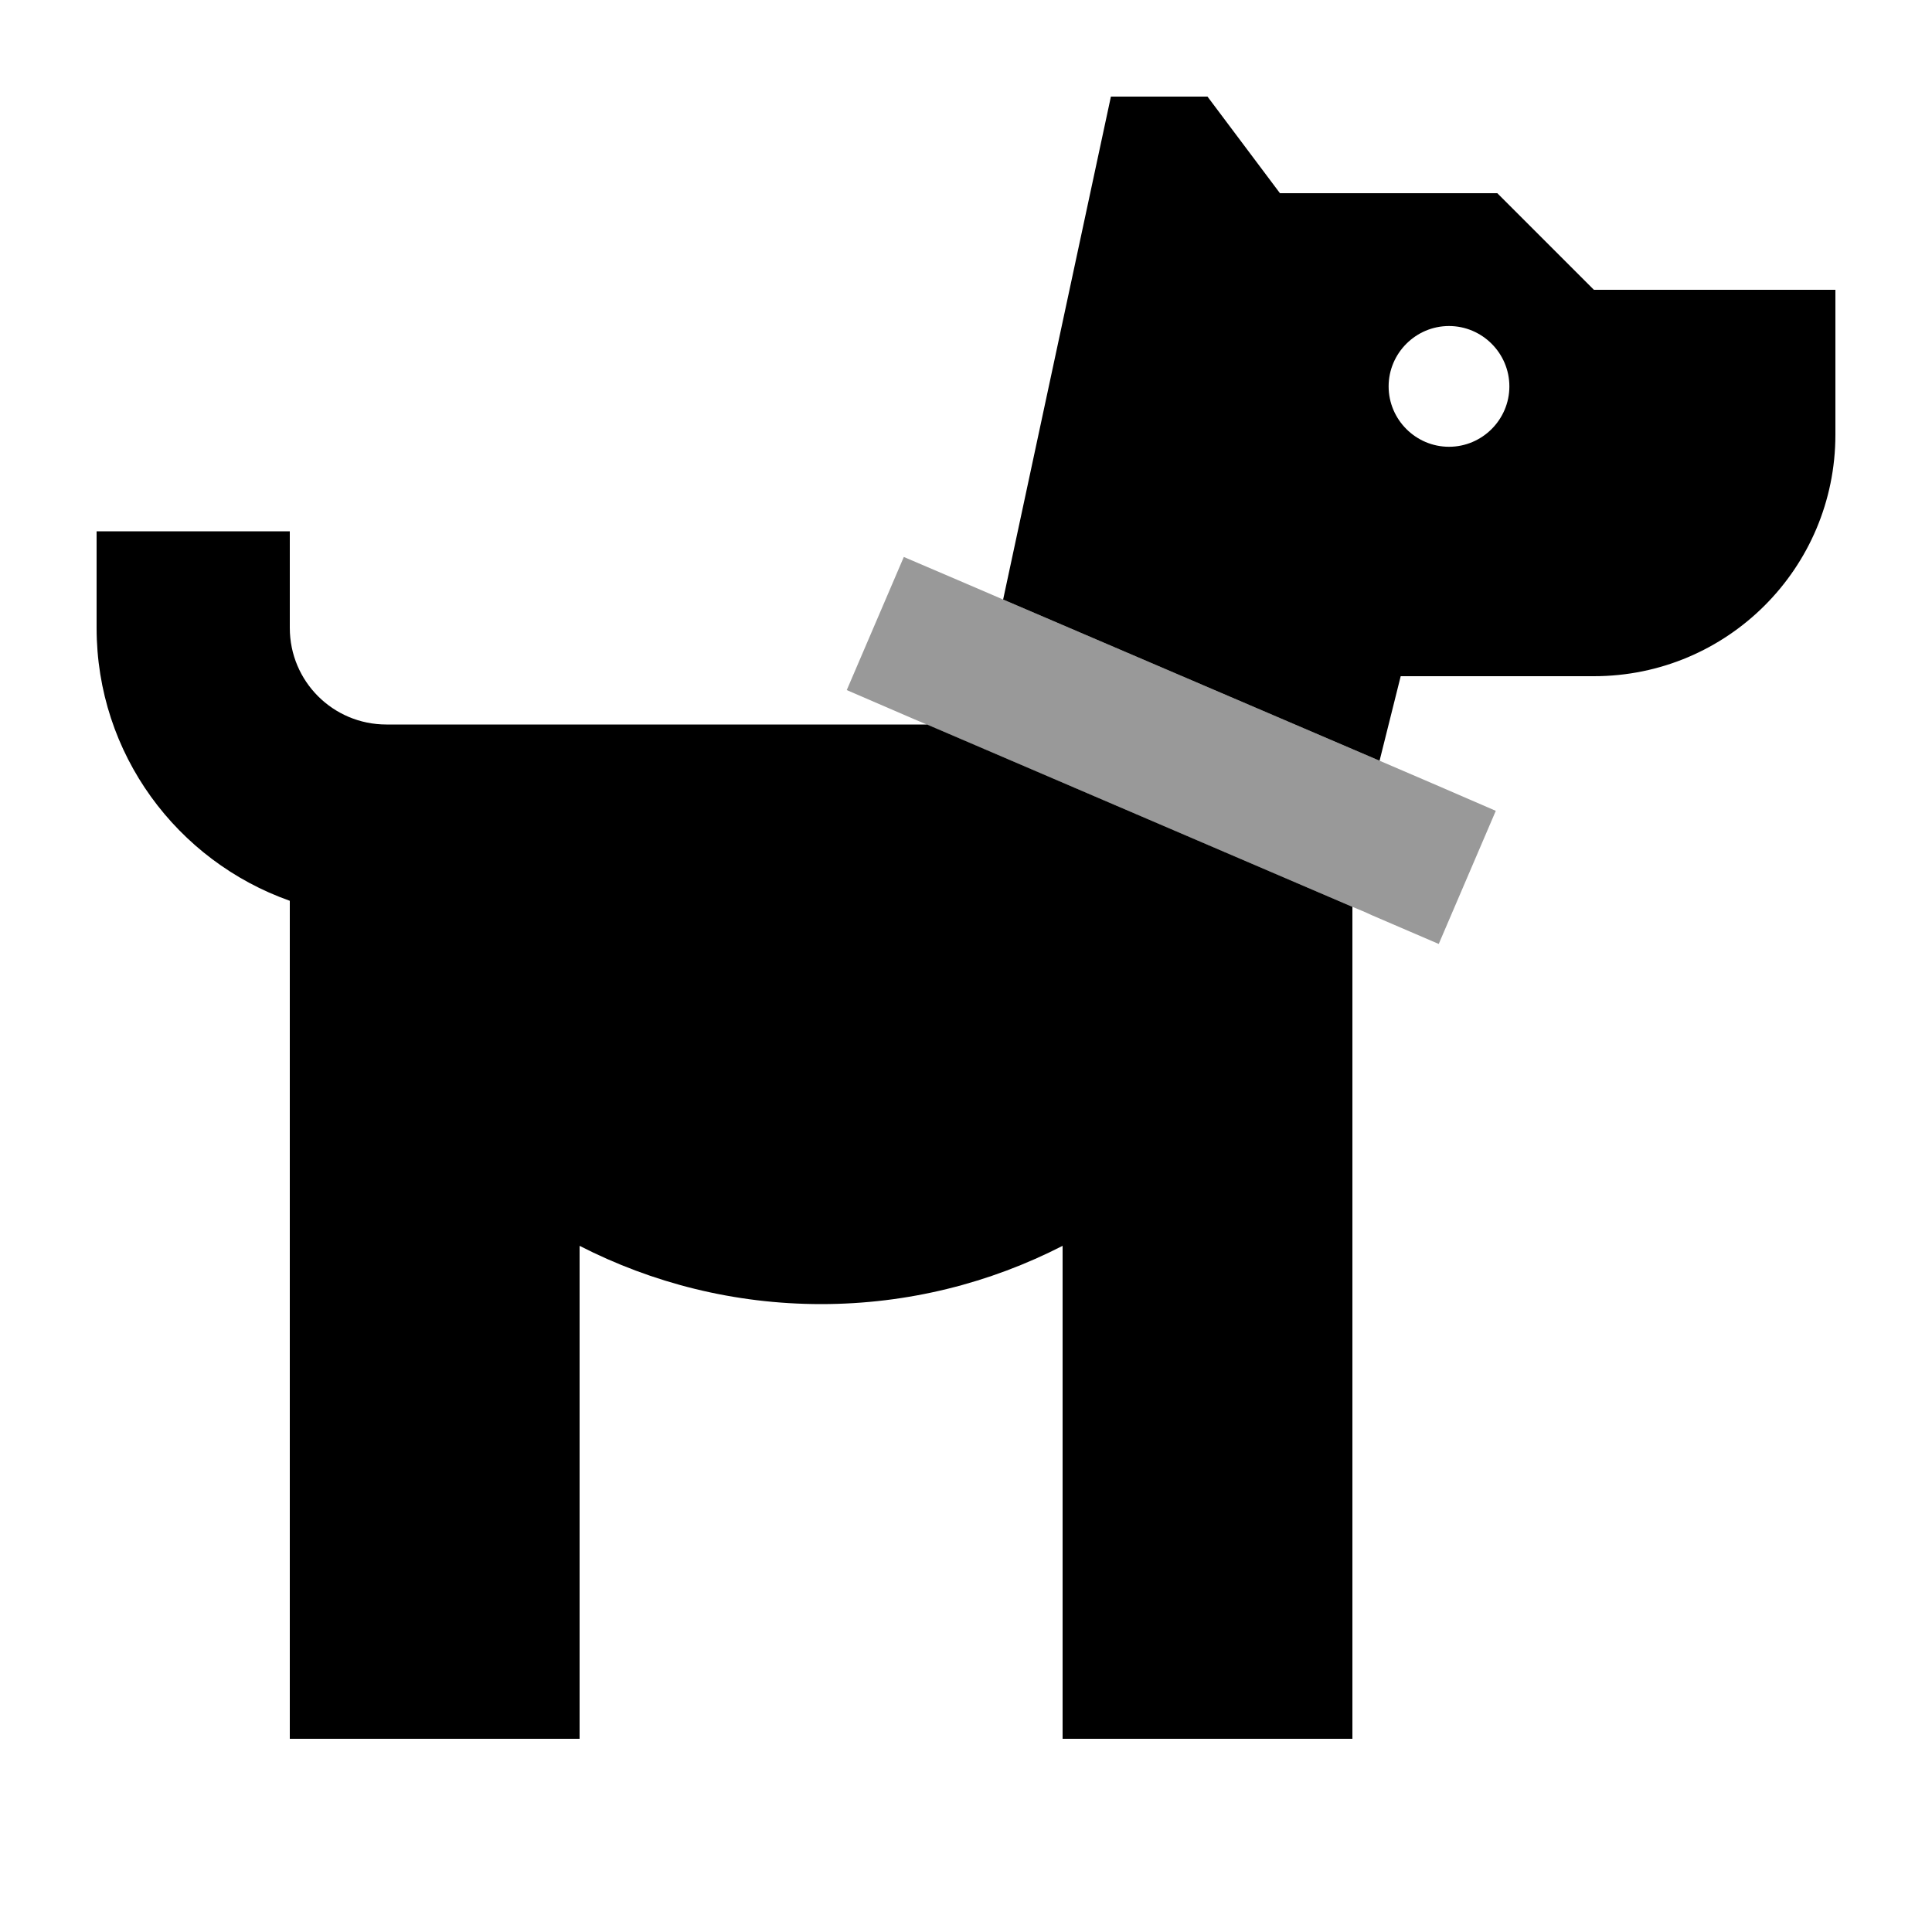 <svg xmlns="http://www.w3.org/2000/svg" viewBox="0 0 640 640"><!--! Font Awesome Pro 7.1.0 by @fontawesome - https://fontawesome.com License - https://fontawesome.com/license (Commercial License) Copyright 2025 Fonticons, Inc. --><path opacity=".4" fill="currentColor" d="M280.5 228.6L302.5 238.1C304 238.7 305.5 239.4 307 240L448 300.4C450.2 301.3 452.4 302.2 454.5 303.2L476.6 312.7L495.5 268.6C479.9 261.8 467 256.3 457 252L332.3 198.6C327 196.3 316 191.6 299.4 184.5L280.5 228.6z"/><path fill="currentColor" d="M96 208C96 225.7 110.3 240 128 240L307.1 240L448 300.4L448 576L352 576L352 412.7C328 425 300.8 432 272 432C243.2 432 216 425 192 412.7L192 576L96 576L96 298.4C58.7 285.2 32 249.8 32 208L32 176L96 176L96 208zM424 64L496 64L528 96L608 96L608 144C608 188.2 572.2 224 528 224L464 224L457 252L332.3 198.6L368 32L400 32L424 64zM480 108C469 108 460 117 460 128C460 139 469 148 480 148C491 148 500 139 500 128C500 117 491 108 480 108z"/></svg>